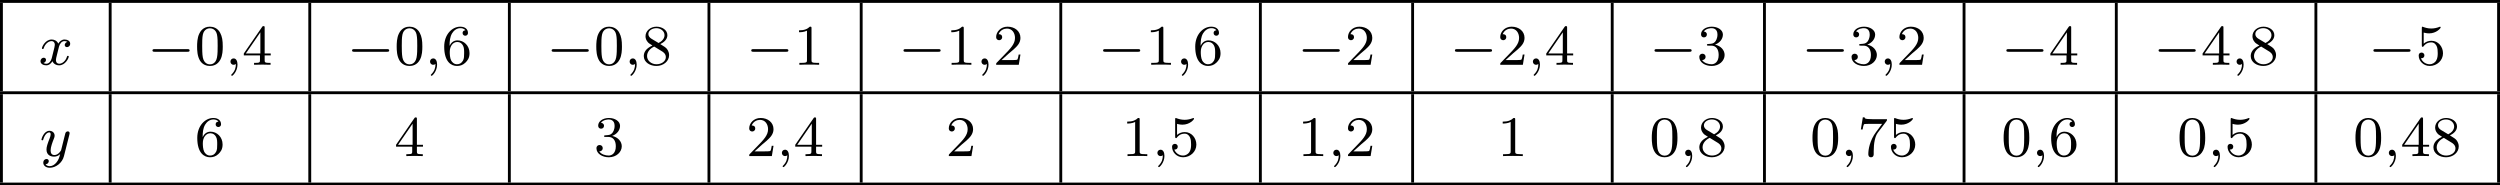 <?xml version='1.0' encoding='UTF-8'?>
<!-- This file was generated by dvisvgm 2.13.3 -->
<svg version='1.1' xmlns='http://www.w3.org/2000/svg' xmlns:xlink='http://www.w3.org/1999/xlink' width='695.634pt' height='51.606pt' viewBox='162.419 371.279 695.634 51.606'>
<defs>
<path id='g5-48' d='M3.897-2.542C3.897-3.395 3.81-3.913 3.547-4.423C3.196-5.125 2.55-5.3 2.112-5.3C1.108-5.3 .741-4.551 .63-4.328C.343-3.746 .327-2.957 .327-2.542C.327-2.016 .351-1.211 .733-.574C1.1 .016 1.69 .167 2.112 .167C2.495 .167 3.18 .048 3.579-.741C3.873-1.315 3.897-2.024 3.897-2.542ZM2.112-.056C1.841-.056 1.291-.183 1.124-1.02C1.036-1.474 1.036-2.224 1.036-2.638C1.036-3.188 1.036-3.746 1.124-4.184C1.291-4.997 1.913-5.077 2.112-5.077C2.383-5.077 2.933-4.941 3.092-4.216C3.188-3.778 3.188-3.18 3.188-2.638C3.188-2.168 3.188-1.451 3.092-1.004C2.925-.167 2.375-.056 2.112-.056Z'/>
<path id='g5-49' d='M2.503-5.077C2.503-5.292 2.487-5.3 2.271-5.3C1.945-4.981 1.522-4.79 .765-4.79V-4.527C.98-4.527 1.411-4.527 1.873-4.742V-.654C1.873-.359 1.849-.263 1.092-.263H.813V0C1.14-.024 1.825-.024 2.184-.024S3.236-.024 3.563 0V-.263H3.284C2.527-.263 2.503-.359 2.503-.654V-5.077Z'/>
<path id='g5-50' d='M2.248-1.626C2.375-1.745 2.71-2.008 2.837-2.12C3.332-2.574 3.802-3.013 3.802-3.738C3.802-4.686 3.005-5.3 2.008-5.3C1.052-5.3 .422-4.575 .422-3.866C.422-3.475 .733-3.419 .845-3.419C1.012-3.419 1.259-3.539 1.259-3.842C1.259-4.256 .861-4.256 .765-4.256C.996-4.838 1.53-5.037 1.921-5.037C2.662-5.037 3.045-4.407 3.045-3.738C3.045-2.909 2.463-2.303 1.522-1.339L.518-.303C.422-.215 .422-.199 .422 0H3.571L3.802-1.427H3.555C3.531-1.267 3.467-.869 3.371-.717C3.324-.654 2.718-.654 2.59-.654H1.172L2.248-1.626Z'/>
<path id='g5-51' d='M2.016-2.662C2.646-2.662 3.045-2.2 3.045-1.363C3.045-.367 2.479-.072 2.056-.072C1.618-.072 1.02-.231 .741-.654C1.028-.654 1.227-.837 1.227-1.1C1.227-1.355 1.044-1.538 .789-1.538C.574-1.538 .351-1.403 .351-1.084C.351-.327 1.164 .167 2.072 .167C3.132 .167 3.873-.566 3.873-1.363C3.873-2.024 3.347-2.63 2.534-2.805C3.164-3.029 3.634-3.571 3.634-4.208S2.917-5.3 2.088-5.3C1.235-5.3 .59-4.838 .59-4.232C.59-3.937 .789-3.81 .996-3.81C1.243-3.81 1.403-3.985 1.403-4.216C1.403-4.511 1.148-4.623 .972-4.631C1.307-5.069 1.921-5.093 2.064-5.093C2.271-5.093 2.877-5.029 2.877-4.208C2.877-3.65 2.646-3.316 2.534-3.188C2.295-2.941 2.112-2.925 1.626-2.893C1.474-2.885 1.411-2.877 1.411-2.774C1.411-2.662 1.482-2.662 1.618-2.662H2.016Z'/>
<path id='g5-52' d='M3.14-5.157C3.14-5.316 3.14-5.38 2.973-5.38C2.869-5.38 2.861-5.372 2.782-5.26L.239-1.57V-1.307H2.487V-.646C2.487-.351 2.463-.263 1.849-.263H1.666V0C2.343-.024 2.359-.024 2.813-.024S3.284-.024 3.961 0V-.263H3.778C3.164-.263 3.14-.351 3.14-.646V-1.307H3.985V-1.57H3.14V-5.157ZM2.542-4.511V-1.57H.518L2.542-4.511Z'/>
<path id='g5-53' d='M1.116-4.479C1.219-4.447 1.538-4.368 1.873-4.368C2.869-4.368 3.475-5.069 3.475-5.189C3.475-5.276 3.419-5.3 3.379-5.3C3.363-5.3 3.347-5.3 3.276-5.26C2.965-5.141 2.598-5.045 2.168-5.045C1.698-5.045 1.307-5.165 1.06-5.26C.98-5.3 .964-5.3 .956-5.3C.853-5.3 .853-5.212 .853-5.069V-2.734C.853-2.59 .853-2.495 .98-2.495C1.044-2.495 1.068-2.527 1.108-2.59C1.203-2.71 1.506-3.116 2.184-3.116C2.63-3.116 2.845-2.75 2.917-2.598C3.053-2.311 3.068-1.945 3.068-1.634C3.068-1.339 3.061-.909 2.837-.558C2.686-.319 2.367-.072 1.945-.072C1.427-.072 .917-.399 .733-.917C.757-.909 .805-.909 .813-.909C1.036-.909 1.211-1.052 1.211-1.299C1.211-1.594 .98-1.698 .821-1.698C.677-1.698 .422-1.618 .422-1.275C.422-.558 1.044 .167 1.961 .167C2.957 .167 3.802-.606 3.802-1.594C3.802-2.519 3.132-3.339 2.192-3.339C1.793-3.339 1.419-3.212 1.116-2.941V-4.479Z'/>
<path id='g5-54' d='M1.1-2.638C1.1-3.3 1.156-3.881 1.443-4.368C1.682-4.766 2.088-5.093 2.59-5.093C2.75-5.093 3.116-5.069 3.3-4.79C2.941-4.774 2.909-4.503 2.909-4.415C2.909-4.176 3.092-4.041 3.284-4.041C3.427-4.041 3.658-4.129 3.658-4.431C3.658-4.91 3.3-5.3 2.582-5.3C1.474-5.3 .351-4.248 .351-2.527C.351-.367 1.355 .167 2.128 .167C2.511 .167 2.925 .064 3.284-.279C3.602-.59 3.873-.925 3.873-1.618C3.873-2.662 3.084-3.395 2.2-3.395C1.626-3.395 1.283-3.029 1.1-2.638ZM2.128-.072C1.706-.072 1.443-.367 1.323-.59C1.14-.948 1.124-1.49 1.124-1.793C1.124-2.582 1.554-3.172 2.168-3.172C2.566-3.172 2.805-2.965 2.957-2.686C3.124-2.391 3.124-2.032 3.124-1.626S3.124-.869 2.965-.582C2.758-.215 2.479-.072 2.128-.072Z'/>
<path id='g5-55' d='M4.033-4.854C4.105-4.941 4.105-4.957 4.105-5.133H2.08C1.881-5.133 1.634-5.141 1.435-5.157C1.02-5.189 1.012-5.26 .988-5.388H.741L.47-3.706H.717C.733-3.826 .821-4.376 .933-4.439C1.02-4.479 1.618-4.479 1.737-4.479H3.427L2.606-3.379C1.698-2.168 1.506-.909 1.506-.279C1.506-.199 1.506 .167 1.881 .167S2.256-.191 2.256-.287V-.669C2.256-1.817 2.447-2.758 2.837-3.276L4.033-4.854Z'/>
<path id='g5-56' d='M2.646-2.877C3.092-3.092 3.634-3.491 3.634-4.113C3.634-4.87 2.861-5.3 2.12-5.3C1.275-5.3 .59-4.718 .59-3.969C.59-3.674 .693-3.403 .893-3.172C1.028-3.005 1.06-2.989 1.554-2.678C.566-2.24 .351-1.658 .351-1.211C.351-.335 1.235 .167 2.104 .167C3.084 .167 3.873-.494 3.873-1.339C3.873-1.841 3.602-2.176 3.475-2.311C3.339-2.439 3.332-2.447 2.646-2.877ZM1.411-3.626C1.18-3.762 .988-3.993 .988-4.272C.988-4.774 1.538-5.093 2.104-5.093C2.726-5.093 3.236-4.67 3.236-4.113C3.236-3.65 2.877-3.26 2.407-3.029L1.411-3.626ZM1.801-2.534C1.833-2.519 2.742-1.961 2.877-1.873C3.005-1.801 3.419-1.546 3.419-1.068C3.419-.454 2.774-.072 2.12-.072C1.411-.072 .805-.558 .805-1.211C.805-1.809 1.251-2.279 1.801-2.534Z'/>
<path id='g0-0' d='M5.571-1.809C5.699-1.809 5.874-1.809 5.874-1.993S5.699-2.176 5.571-2.176H1.004C.877-2.176 .701-2.176 .701-1.993S.877-1.809 1.004-1.809H5.571Z'/>
<path id='g1-59' d='M1.49-.12C1.49 .399 1.379 .853 .885 1.347C.853 1.371 .837 1.387 .837 1.427C.837 1.49 .901 1.538 .956 1.538C1.052 1.538 1.714 .909 1.714-.024C1.714-.534 1.522-.885 1.172-.885C.893-.885 .733-.662 .733-.446C.733-.223 .885 0 1.18 0C1.371 0 1.49-.112 1.49-.12Z'/>
<path id='g1-120' d='M3.993-3.18C3.642-3.092 3.626-2.782 3.626-2.75C3.626-2.574 3.762-2.455 3.937-2.455S4.384-2.59 4.384-2.933C4.384-3.387 3.881-3.515 3.587-3.515C3.212-3.515 2.909-3.252 2.726-2.941C2.55-3.363 2.136-3.515 1.809-3.515C.94-3.515 .454-2.519 .454-2.295C.454-2.224 .51-2.192 .574-2.192C.669-2.192 .685-2.232 .709-2.327C.893-2.909 1.371-3.292 1.785-3.292C2.096-3.292 2.248-3.068 2.248-2.782C2.248-2.622 2.152-2.256 2.088-2C2.032-1.769 1.857-1.06 1.817-.909C1.706-.478 1.419-.143 1.06-.143C1.028-.143 .821-.143 .654-.255C1.02-.343 1.02-.677 1.02-.685C1.02-.869 .877-.98 .701-.98C.486-.98 .255-.797 .255-.494C.255-.128 .646 .08 1.052 .08C1.474 .08 1.769-.239 1.913-.494C2.088-.104 2.455 .08 2.837 .08C3.706 .08 4.184-.917 4.184-1.14C4.184-1.219 4.121-1.243 4.065-1.243C3.969-1.243 3.953-1.188 3.929-1.108C3.77-.574 3.316-.143 2.853-.143C2.59-.143 2.399-.319 2.399-.654C2.399-.813 2.447-.996 2.558-1.443C2.614-1.682 2.79-2.383 2.829-2.534C2.941-2.949 3.22-3.292 3.579-3.292C3.618-3.292 3.826-3.292 3.993-3.18Z'/>
<path id='g1-121' d='M4.129-3.005C4.16-3.116 4.16-3.132 4.16-3.188C4.16-3.387 4.001-3.435 3.905-3.435C3.866-3.435 3.682-3.427 3.579-3.22C3.563-3.18 3.491-2.893 3.451-2.726L2.973-.813C2.965-.789 2.622-.143 2.04-.143C1.65-.143 1.514-.43 1.514-.789C1.514-1.251 1.785-1.961 1.969-2.423C2.048-2.622 2.072-2.694 2.072-2.837C2.072-3.276 1.722-3.515 1.355-3.515C.566-3.515 .239-2.391 .239-2.295C.239-2.224 .295-2.192 .359-2.192C.462-2.192 .47-2.24 .494-2.319C.701-3.013 1.044-3.292 1.331-3.292C1.451-3.292 1.522-3.212 1.522-3.029C1.522-2.861 1.459-2.678 1.403-2.534C1.076-1.69 .94-1.283 .94-.909C.94-.128 1.53 .08 2 .08C2.375 .08 2.646-.088 2.837-.271C2.726 .175 2.646 .486 2.343 .869C2.08 1.196 1.761 1.403 1.403 1.403C1.267 1.403 .964 1.379 .805 1.14C1.227 1.108 1.259 .749 1.259 .701C1.259 .51 1.116 .406 .948 .406C.773 .406 .494 .542 .494 .933C.494 1.307 .837 1.626 1.403 1.626C2.216 1.626 3.132 .972 3.371 .008L4.129-3.005Z'/>
</defs>
<g id='page11' transform='matrix(2 0 0 2 0 0)'>
<rect x='81.21' y='185.64' height='.399' width='347.817'/>
<rect x='81.21' y='186.038' height='12.304' width='.399'/>
<use x='86.59' y='194.651' xlink:href='#g1-120'/>
<rect x='96.338' y='186.038' height='12.304' width='.399'/>
<use x='101.718' y='194.651' xlink:href='#g0-0'/>
<use x='108.304' y='194.651' xlink:href='#g5-48'/>
<use x='112.538' y='194.651' xlink:href='#g1-59'/>
<use x='114.891' y='194.651' xlink:href='#g5-52'/>
<rect x='124.106' y='186.038' height='12.304' width='.399'/>
<use x='129.486' y='194.651' xlink:href='#g0-0'/>
<use x='136.072' y='194.651' xlink:href='#g5-48'/>
<use x='140.307' y='194.651' xlink:href='#g1-59'/>
<use x='142.659' y='194.651' xlink:href='#g5-54'/>
<rect x='151.875' y='186.038' height='12.304' width='.399'/>
<use x='157.254' y='194.651' xlink:href='#g0-0'/>
<use x='163.841' y='194.651' xlink:href='#g5-48'/>
<use x='168.075' y='194.651' xlink:href='#g1-59'/>
<use x='170.427' y='194.651' xlink:href='#g5-56'/>
<rect x='179.643' y='186.038' height='12.304' width='.399'/>
<use x='185.023' y='194.651' xlink:href='#g0-0'/>
<use x='191.609' y='194.651' xlink:href='#g5-49'/>
<rect x='200.825' y='186.038' height='12.304' width='.399'/>
<use x='206.205' y='194.651' xlink:href='#g0-0'/>
<use x='212.791' y='194.651' xlink:href='#g5-49'/>
<use x='217.025' y='194.651' xlink:href='#g1-59'/>
<use x='219.378' y='194.651' xlink:href='#g5-50'/>
<rect x='228.593' y='186.038' height='12.304' width='.399'/>
<use x='233.973' y='194.651' xlink:href='#g0-0'/>
<use x='240.559' y='194.651' xlink:href='#g5-49'/>
<use x='244.794' y='194.651' xlink:href='#g1-59'/>
<use x='247.146' y='194.651' xlink:href='#g5-54'/>
<rect x='256.361' y='186.038' height='12.304' width='.399'/>
<use x='261.741' y='194.651' xlink:href='#g0-0'/>
<use x='268.328' y='194.651' xlink:href='#g5-50'/>
<rect x='277.543' y='186.038' height='12.304' width='.399'/>
<use x='282.923' y='194.651' xlink:href='#g0-0'/>
<use x='289.51' y='194.651' xlink:href='#g5-50'/>
<use x='293.744' y='194.651' xlink:href='#g1-59'/>
<use x='296.096' y='194.651' xlink:href='#g5-52'/>
<rect x='305.312' y='186.038' height='12.304' width='.399'/>
<use x='310.691' y='194.651' xlink:href='#g0-0'/>
<use x='317.278' y='194.651' xlink:href='#g5-51'/>
<rect x='326.493' y='186.038' height='12.304' width='.399'/>
<use x='331.873' y='194.651' xlink:href='#g0-0'/>
<use x='338.46' y='194.651' xlink:href='#g5-51'/>
<use x='342.694' y='194.651' xlink:href='#g1-59'/>
<use x='345.046' y='194.651' xlink:href='#g5-50'/>
<rect x='354.262' y='186.038' height='12.304' width='.399'/>
<use x='359.642' y='194.651' xlink:href='#g0-0'/>
<use x='366.228' y='194.651' xlink:href='#g5-52'/>
<rect x='375.444' y='186.038' height='12.304' width='.399'/>
<use x='380.823' y='194.651' xlink:href='#g0-0'/>
<use x='387.41' y='194.651' xlink:href='#g5-52'/>
<use x='391.644' y='194.651' xlink:href='#g1-59'/>
<use x='393.996' y='194.651' xlink:href='#g5-56'/>
<rect x='403.212' y='186.038' height='12.304' width='.399'/>
<use x='410.709' y='194.651' xlink:href='#g0-0'/>
<use x='417.295' y='194.651' xlink:href='#g5-53'/>
<rect x='428.628' y='186.038' height='12.304' width='.399'/>
<rect x='81.21' y='198.342' height='.399' width='347.817'/>
<rect x='81.21' y='198.74' height='12.304' width='.399'/>
<use x='86.737' y='207.353' xlink:href='#g1-121'/>
<rect x='96.338' y='198.74' height='12.304' width='.399'/>
<use x='108.304' y='207.353' xlink:href='#g5-54'/>
<rect x='124.106' y='198.74' height='12.304' width='.399'/>
<use x='136.072' y='207.353' xlink:href='#g5-52'/>
<rect x='151.875' y='198.74' height='12.304' width='.399'/>
<use x='163.841' y='207.353' xlink:href='#g5-51'/>
<rect x='179.643' y='198.74' height='12.304' width='.399'/>
<use x='185.023' y='207.353' xlink:href='#g5-50'/>
<use x='189.257' y='207.353' xlink:href='#g1-59'/>
<use x='191.609' y='207.353' xlink:href='#g5-52'/>
<rect x='200.825' y='198.74' height='12.304' width='.399'/>
<use x='212.791' y='207.353' xlink:href='#g5-50'/>
<rect x='228.593' y='198.74' height='12.304' width='.399'/>
<use x='237.266' y='207.353' xlink:href='#g5-49'/>
<use x='241.5' y='207.353' xlink:href='#g1-59'/>
<use x='243.853' y='207.353' xlink:href='#g5-53'/>
<rect x='256.361' y='198.74' height='12.304' width='.399'/>
<use x='261.741' y='207.353' xlink:href='#g5-49'/>
<use x='265.975' y='207.353' xlink:href='#g1-59'/>
<use x='268.328' y='207.353' xlink:href='#g5-50'/>
<rect x='277.543' y='198.74' height='12.304' width='.399'/>
<use x='289.51' y='207.353' xlink:href='#g5-49'/>
<rect x='305.312' y='198.74' height='12.304' width='.399'/>
<use x='310.691' y='207.353' xlink:href='#g5-48'/>
<use x='314.926' y='207.353' xlink:href='#g1-59'/>
<use x='317.278' y='207.353' xlink:href='#g5-56'/>
<rect x='326.493' y='198.74' height='12.304' width='.399'/>
<use x='333.049' y='207.353' xlink:href='#g5-48'/>
<use x='337.284' y='207.353' xlink:href='#g1-59'/>
<use x='339.636' y='207.353' xlink:href='#g5-55'/>
<use x='343.87' y='207.353' xlink:href='#g5-53'/>
<rect x='354.262' y='198.74' height='12.304' width='.399'/>
<use x='359.642' y='207.353' xlink:href='#g5-48'/>
<use x='363.876' y='207.353' xlink:href='#g1-59'/>
<use x='366.228' y='207.353' xlink:href='#g5-54'/>
<rect x='375.444' y='198.74' height='12.304' width='.399'/>
<use x='384.117' y='207.353' xlink:href='#g5-48'/>
<use x='388.351' y='207.353' xlink:href='#g1-59'/>
<use x='390.703' y='207.353' xlink:href='#g5-53'/>
<rect x='403.212' y='198.74' height='12.304' width='.399'/>
<use x='408.592' y='207.353' xlink:href='#g5-48'/>
<use x='412.826' y='207.353' xlink:href='#g1-59'/>
<use x='415.178' y='207.353' xlink:href='#g5-52'/>
<use x='419.413' y='207.353' xlink:href='#g5-56'/>
<rect x='428.628' y='198.74' height='12.304' width='.399'/>
<rect x='81.21' y='211.044' height='.399' width='347.817'/>
</g>
</svg>